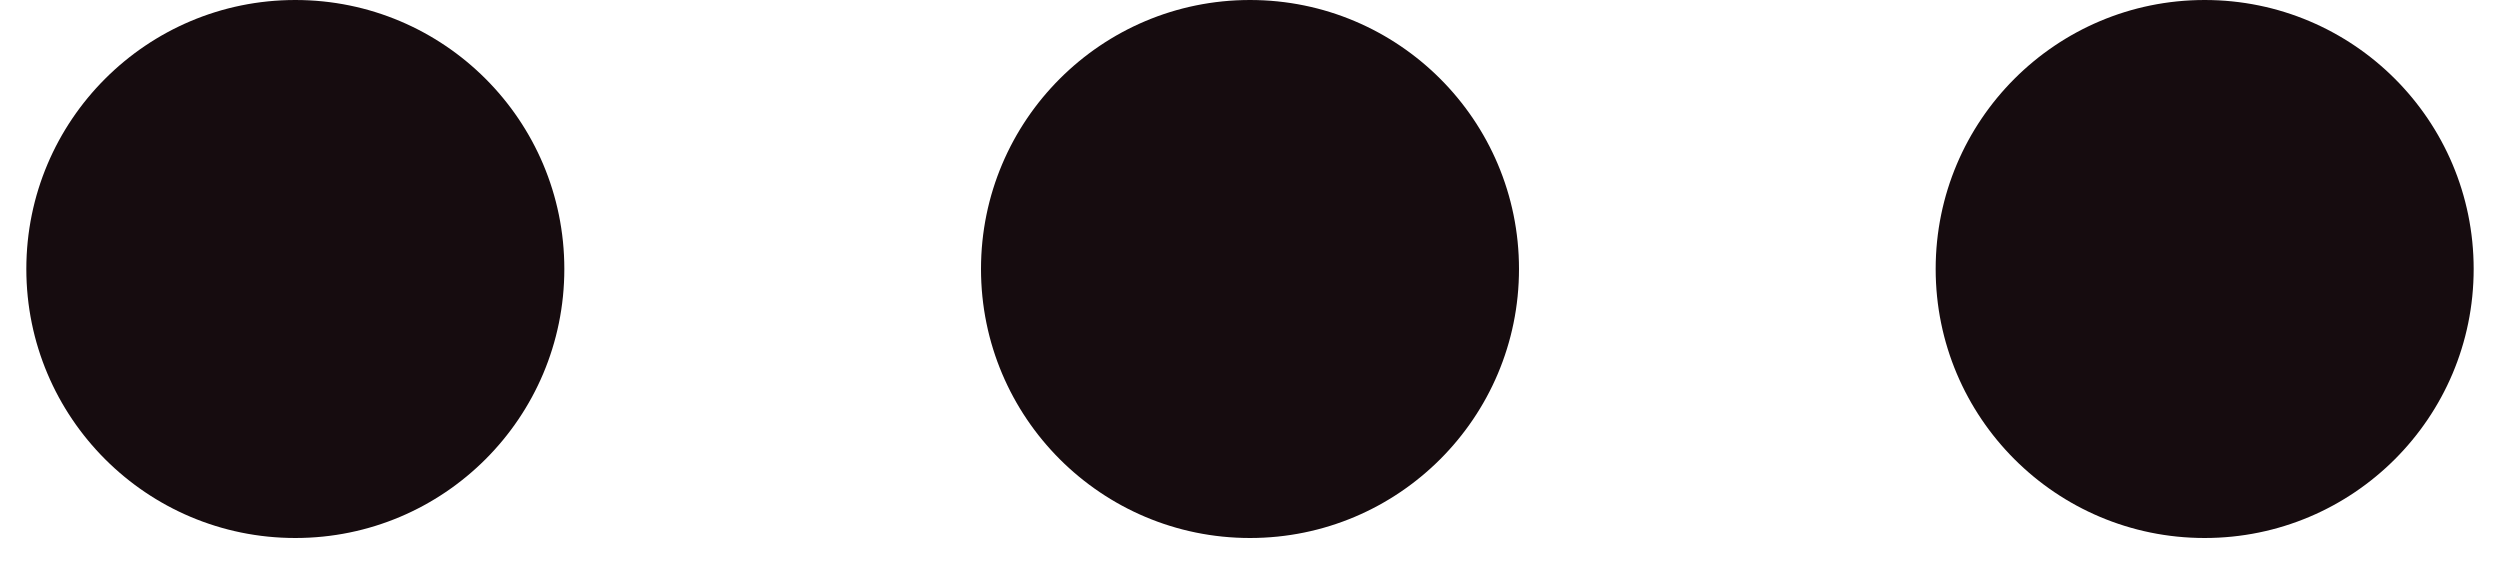 <svg width="30" height="7" viewBox="0 0 30 7" fill="none" xmlns="http://www.w3.org/2000/svg">
<path d="M3.544 6.456C5.327 6.456 6.772 5.011 6.772 3.228C6.772 1.445 5.327 0 3.544 0C1.761 0 0.316 1.445 0.316 3.228C0.316 5.011 1.761 6.456 3.544 6.456Z" fill="#160C0F"/>
<path d="M15 6.456C16.783 6.456 18.228 5.011 18.228 3.228C18.228 1.445 16.783 0 15 0C13.217 0 11.772 1.445 11.772 3.228C11.772 5.011 13.217 6.456 15 6.456Z" fill="#160C0F"/>
<path d="M26.456 6.456C28.239 6.456 29.684 5.011 29.684 3.228C29.684 1.445 28.239 0 26.456 0C24.673 0 23.228 1.445 23.228 3.228C23.228 5.011 24.673 6.456 26.456 6.456Z" fill="#160C0F"/>
</svg>
